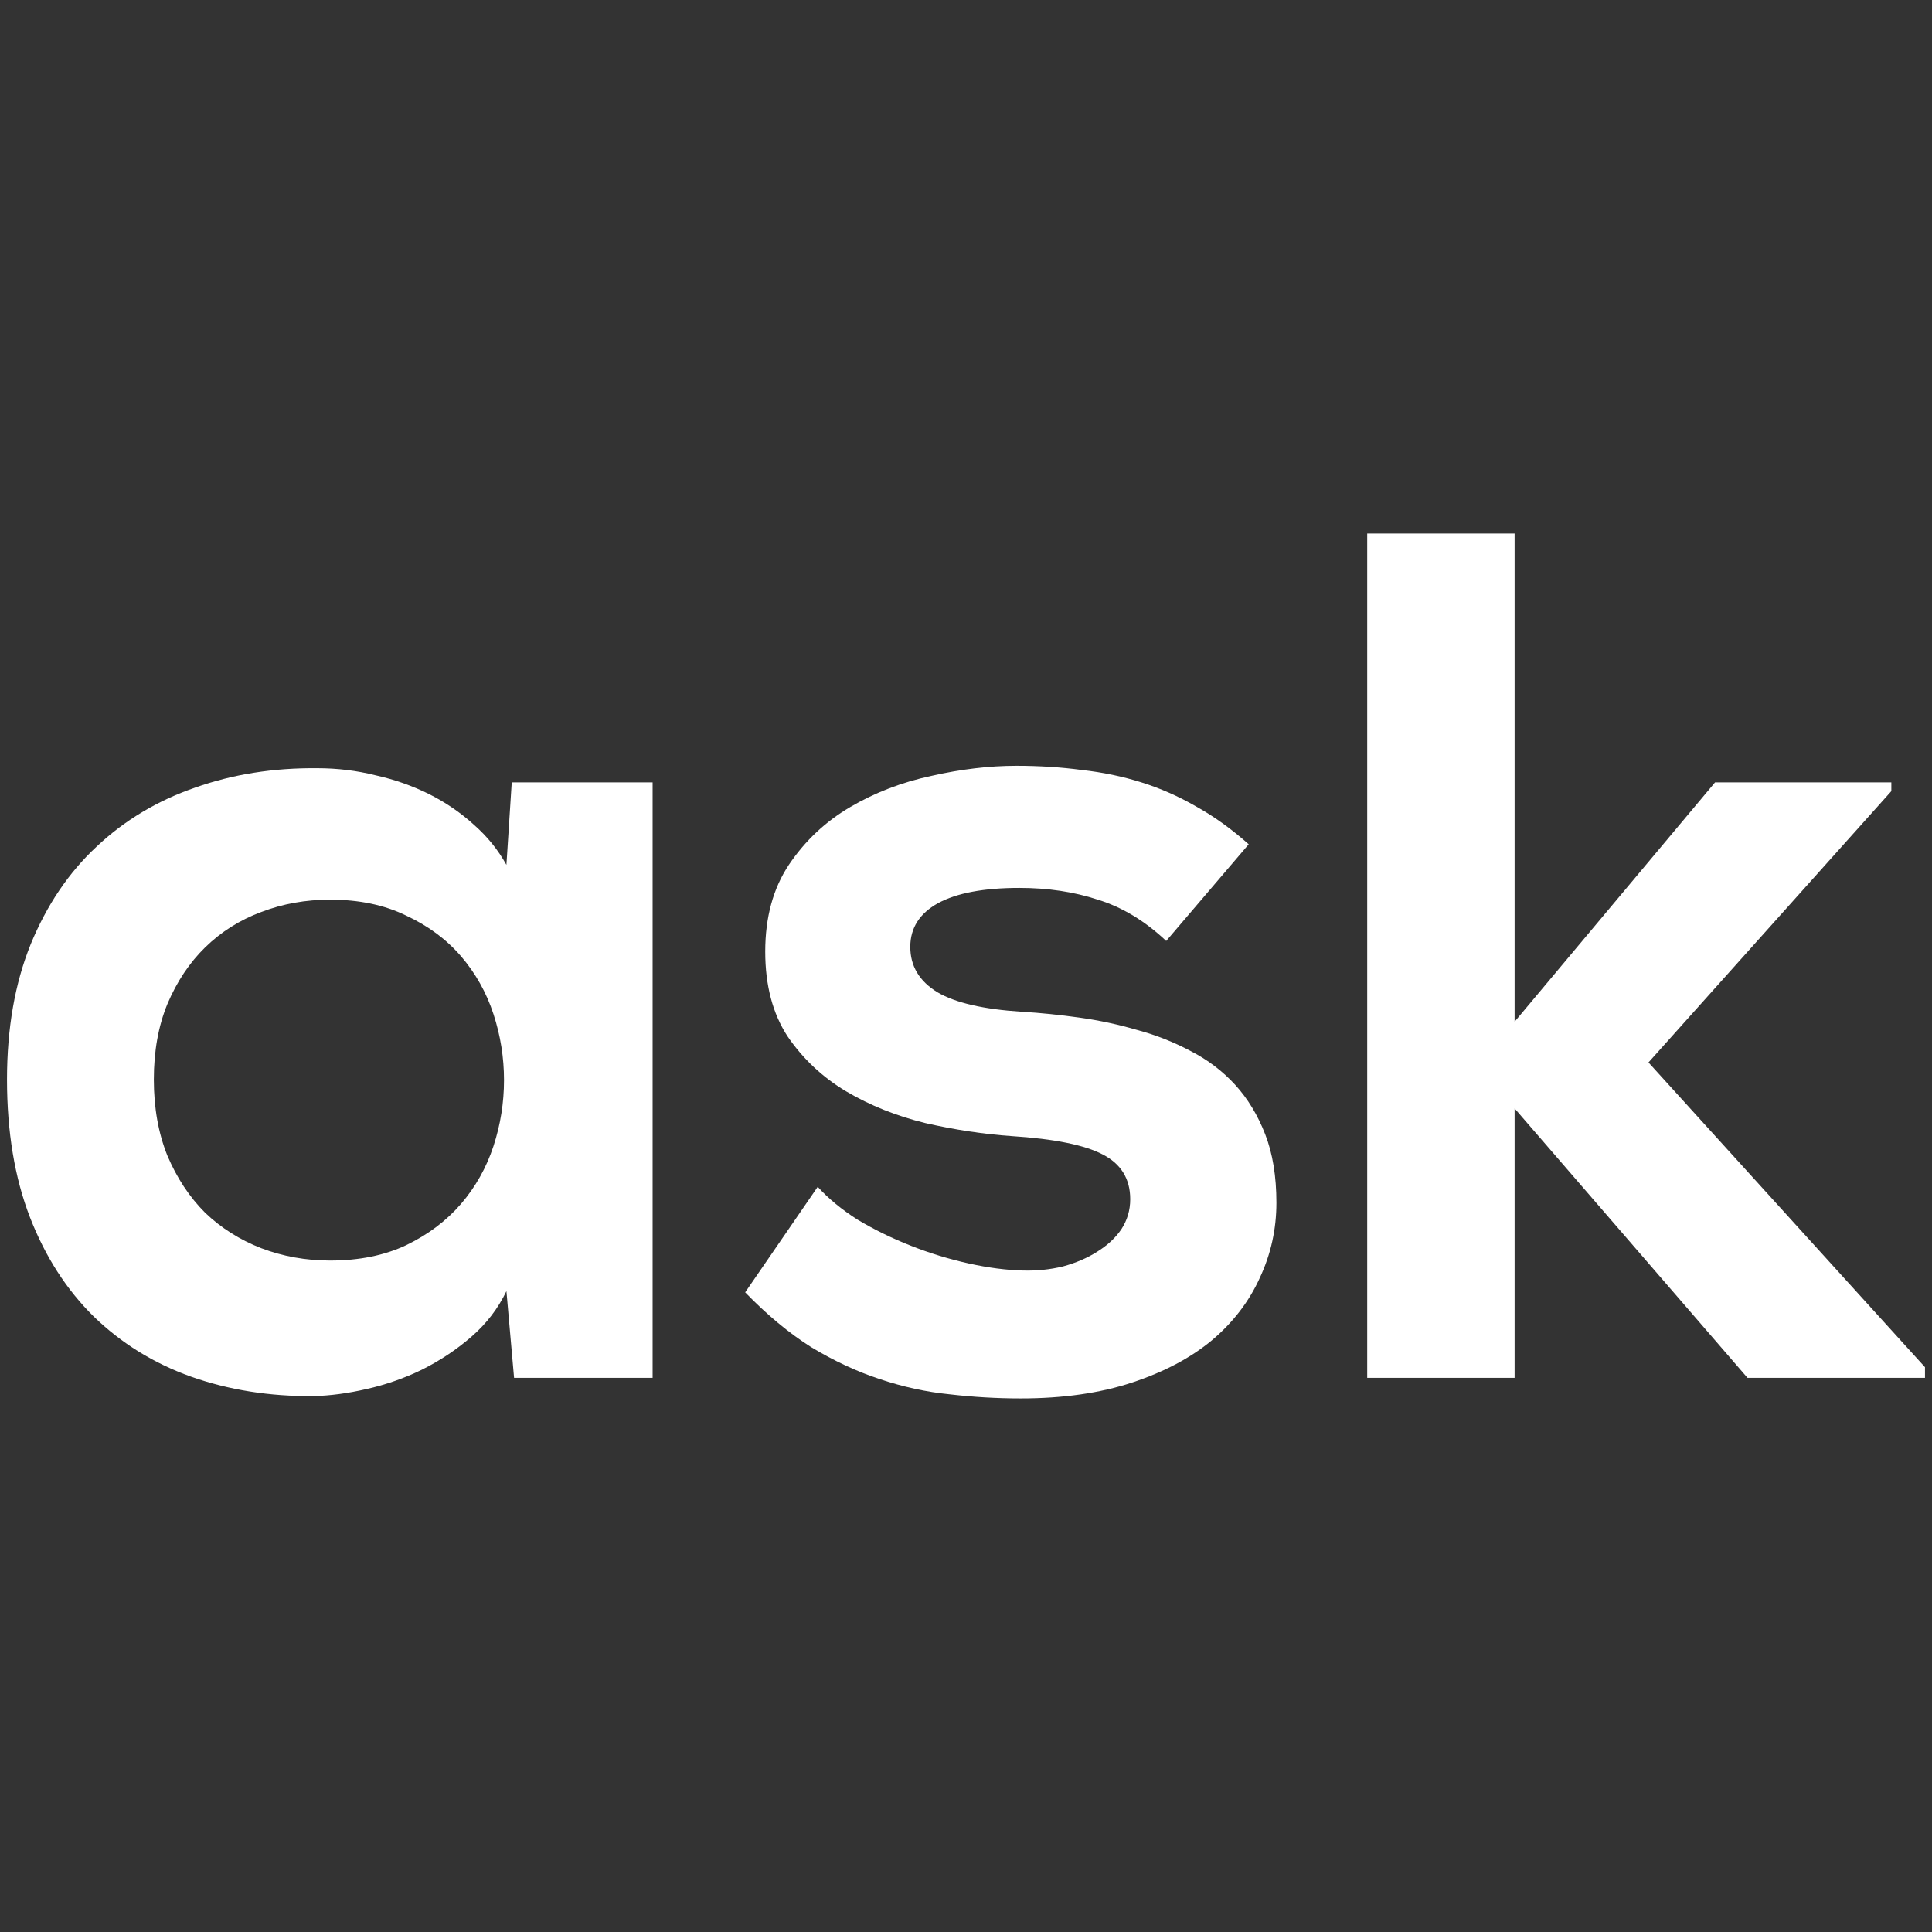 <svg width="24" height="24" viewBox="0 0 24 24" fill="none" xmlns="http://www.w3.org/2000/svg">
<rect x="0" y="0" width="24" height="24" fill="#333333" stroke="none"/>
<path d="M6.357 9.719H8.107V17.116H6.386L6.291 16.039C6.188 16.254 6.044 16.442 5.859 16.603C5.673 16.765 5.468 16.901 5.243 17.014C5.024 17.121 4.794 17.201 4.555 17.255C4.321 17.309 4.101 17.338 3.896 17.343C3.349 17.348 2.841 17.267 2.372 17.101C1.908 16.935 1.506 16.686 1.164 16.354C0.827 16.022 0.563 15.612 0.373 15.124C0.182 14.631 0.087 14.059 0.087 13.41C0.087 12.775 0.185 12.216 0.38 11.733C0.58 11.244 0.854 10.839 1.2 10.517C1.547 10.19 1.955 9.946 2.424 9.784C2.892 9.618 3.398 9.538 3.94 9.543C4.189 9.543 4.43 9.572 4.665 9.631C4.904 9.684 5.126 9.763 5.331 9.865C5.536 9.968 5.722 10.095 5.888 10.246C6.054 10.392 6.188 10.558 6.291 10.744L6.357 9.719ZM4.101 11.176C3.798 11.176 3.512 11.227 3.244 11.33C2.98 11.428 2.748 11.574 2.548 11.769C2.353 11.96 2.197 12.194 2.079 12.473C1.967 12.746 1.911 13.058 1.911 13.41C1.911 13.761 1.967 14.076 2.079 14.355C2.197 14.633 2.353 14.87 2.548 15.065C2.748 15.256 2.98 15.402 3.244 15.505C3.512 15.607 3.798 15.659 4.101 15.659C4.462 15.659 4.777 15.595 5.046 15.468C5.319 15.336 5.546 15.165 5.727 14.955C5.907 14.745 6.042 14.506 6.13 14.238C6.218 13.969 6.261 13.696 6.261 13.417C6.261 13.139 6.218 12.866 6.13 12.597C6.042 12.328 5.907 12.089 5.727 11.879C5.546 11.669 5.319 11.501 5.046 11.374C4.777 11.242 4.462 11.176 4.101 11.176Z" fill="white"/>
<path d="M14.487 11.689C14.223 11.44 13.94 11.269 13.637 11.176C13.339 11.078 13.014 11.03 12.663 11.03C12.223 11.03 11.886 11.093 11.652 11.22C11.423 11.347 11.308 11.528 11.308 11.762C11.308 12.001 11.42 12.189 11.645 12.326C11.869 12.458 12.219 12.538 12.692 12.568C12.927 12.582 13.166 12.607 13.41 12.641C13.654 12.675 13.893 12.726 14.128 12.795C14.362 12.858 14.584 12.946 14.794 13.058C15.004 13.166 15.187 13.305 15.344 13.476C15.5 13.647 15.624 13.852 15.717 14.091C15.81 14.33 15.856 14.614 15.856 14.941C15.856 15.268 15.788 15.578 15.651 15.871C15.519 16.164 15.322 16.423 15.058 16.647C14.794 16.867 14.462 17.043 14.062 17.175C13.666 17.306 13.205 17.372 12.678 17.372C12.384 17.372 12.092 17.355 11.799 17.321C11.506 17.292 11.215 17.228 10.927 17.131C10.644 17.038 10.361 16.906 10.077 16.735C9.799 16.559 9.526 16.332 9.257 16.054L10.158 14.743C10.29 14.889 10.456 15.026 10.656 15.153C10.861 15.275 11.081 15.383 11.315 15.475C11.55 15.568 11.789 15.641 12.033 15.695C12.277 15.749 12.502 15.778 12.707 15.783C12.878 15.788 13.044 15.771 13.205 15.732C13.366 15.688 13.508 15.627 13.63 15.549C13.757 15.47 13.857 15.378 13.93 15.27C14.003 15.158 14.04 15.034 14.04 14.897C14.04 14.643 13.925 14.457 13.696 14.34C13.471 14.223 13.095 14.147 12.568 14.113C12.221 14.089 11.864 14.035 11.498 13.952C11.137 13.864 10.807 13.732 10.509 13.556C10.217 13.381 9.975 13.154 9.784 12.875C9.599 12.592 9.506 12.241 9.506 11.821C9.506 11.396 9.604 11.037 9.799 10.744C9.999 10.446 10.253 10.207 10.561 10.026C10.868 9.846 11.205 9.716 11.572 9.638C11.938 9.555 12.289 9.513 12.626 9.513C12.914 9.513 13.185 9.531 13.439 9.565C13.698 9.594 13.945 9.645 14.179 9.719C14.413 9.792 14.64 9.892 14.86 10.019C15.08 10.141 15.297 10.297 15.512 10.488L14.487 11.689Z" fill="white"/>
<path d="M18.815 6.628V12.692L21.305 9.719H23.495V9.828L20.478 13.198L23.913 16.984V17.116H21.708L18.815 13.769V17.116H16.984V6.628H18.815Z" fill="white"/>
</svg>
